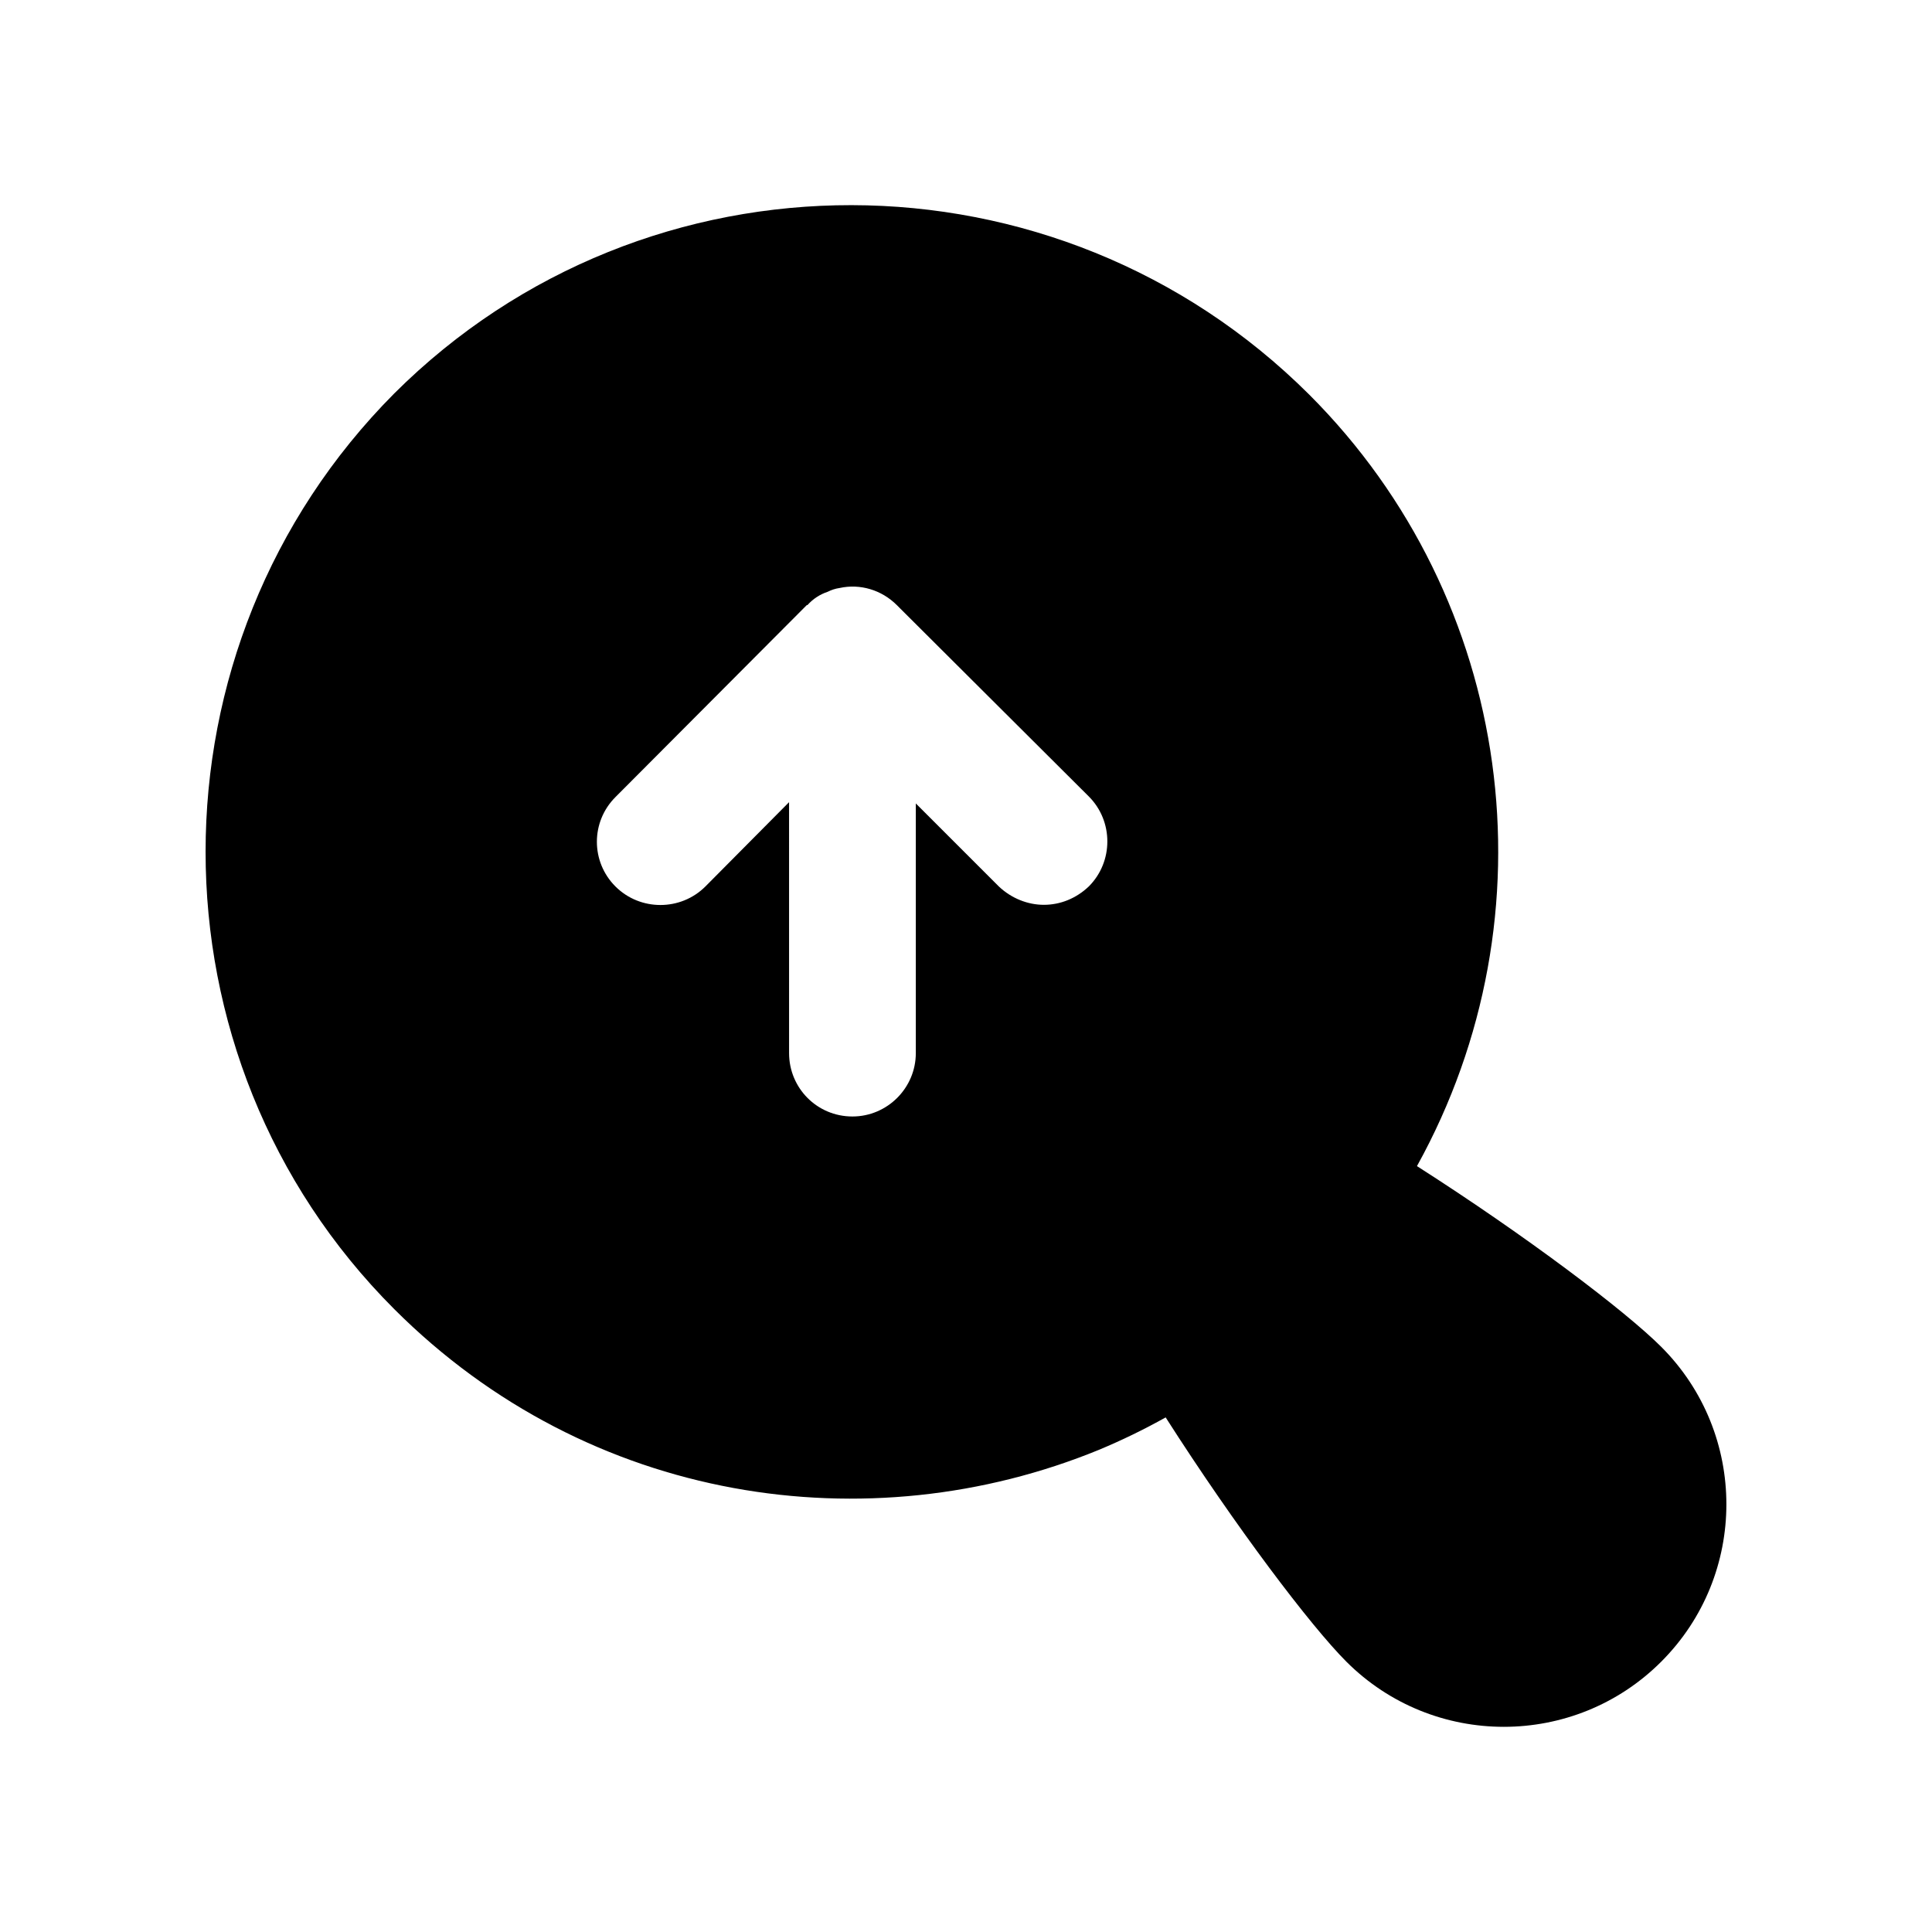 <?xml version="1.0" encoding="UTF-8"?>
<!-- Uploaded to: ICON Repo, www.svgrepo.com, Generator: ICON Repo Mixer Tools -->
<svg fill="#000000" width="800px" height="800px" version="1.1" viewBox="144 144 512 512" xmlns="http://www.w3.org/2000/svg">
 <path d="m584.24 500.92c-9.406-9.406-35.57-29.254-64.734-47.891 0.012-0.016 0.023-0.031 0.031-0.047 36.812-66.531 25.766-150.06-28.551-204.38-67.004-66.84-175.66-67.008-242.5-0.336-66.672 67.008-66.672 176 0 242.67 51.648 51.648 125.7 62.301 186.75 37.281 6.047-2.519 11.922-5.375 17.633-8.566 0.016-0.008 0.027-0.02 0.039-0.027 18.637 29.164 38.488 55.328 47.891 64.734 23.023 23.023 60.422 23.027 83.445 0.004 23.023-23.02 23.02-60.418-0.004-83.441zm-197.54-144v66.168c0 9.238-7.559 16.793-16.793 16.793-9.402 0-16.793-7.555-16.793-16.793l-0.004-66.504-22.168 22.336c-6.551 6.551-17.297 6.551-23.848 0-6.551-6.547-6.551-17.129 0-23.68l50.715-50.887h0.168c1.512-1.68 3.359-2.856 5.375-3.527 1.008-0.504 2.016-0.84 3.191-1.008 5.375-1.176 11.086 0.504 15.117 4.535l0.84 0.84 50.043 49.875c6.551 6.551 6.551 17.297 0 23.848-3.359 3.191-7.559 4.871-11.922 4.871-4.199 0-8.566-1.68-11.926-4.871z"/>
</svg>
